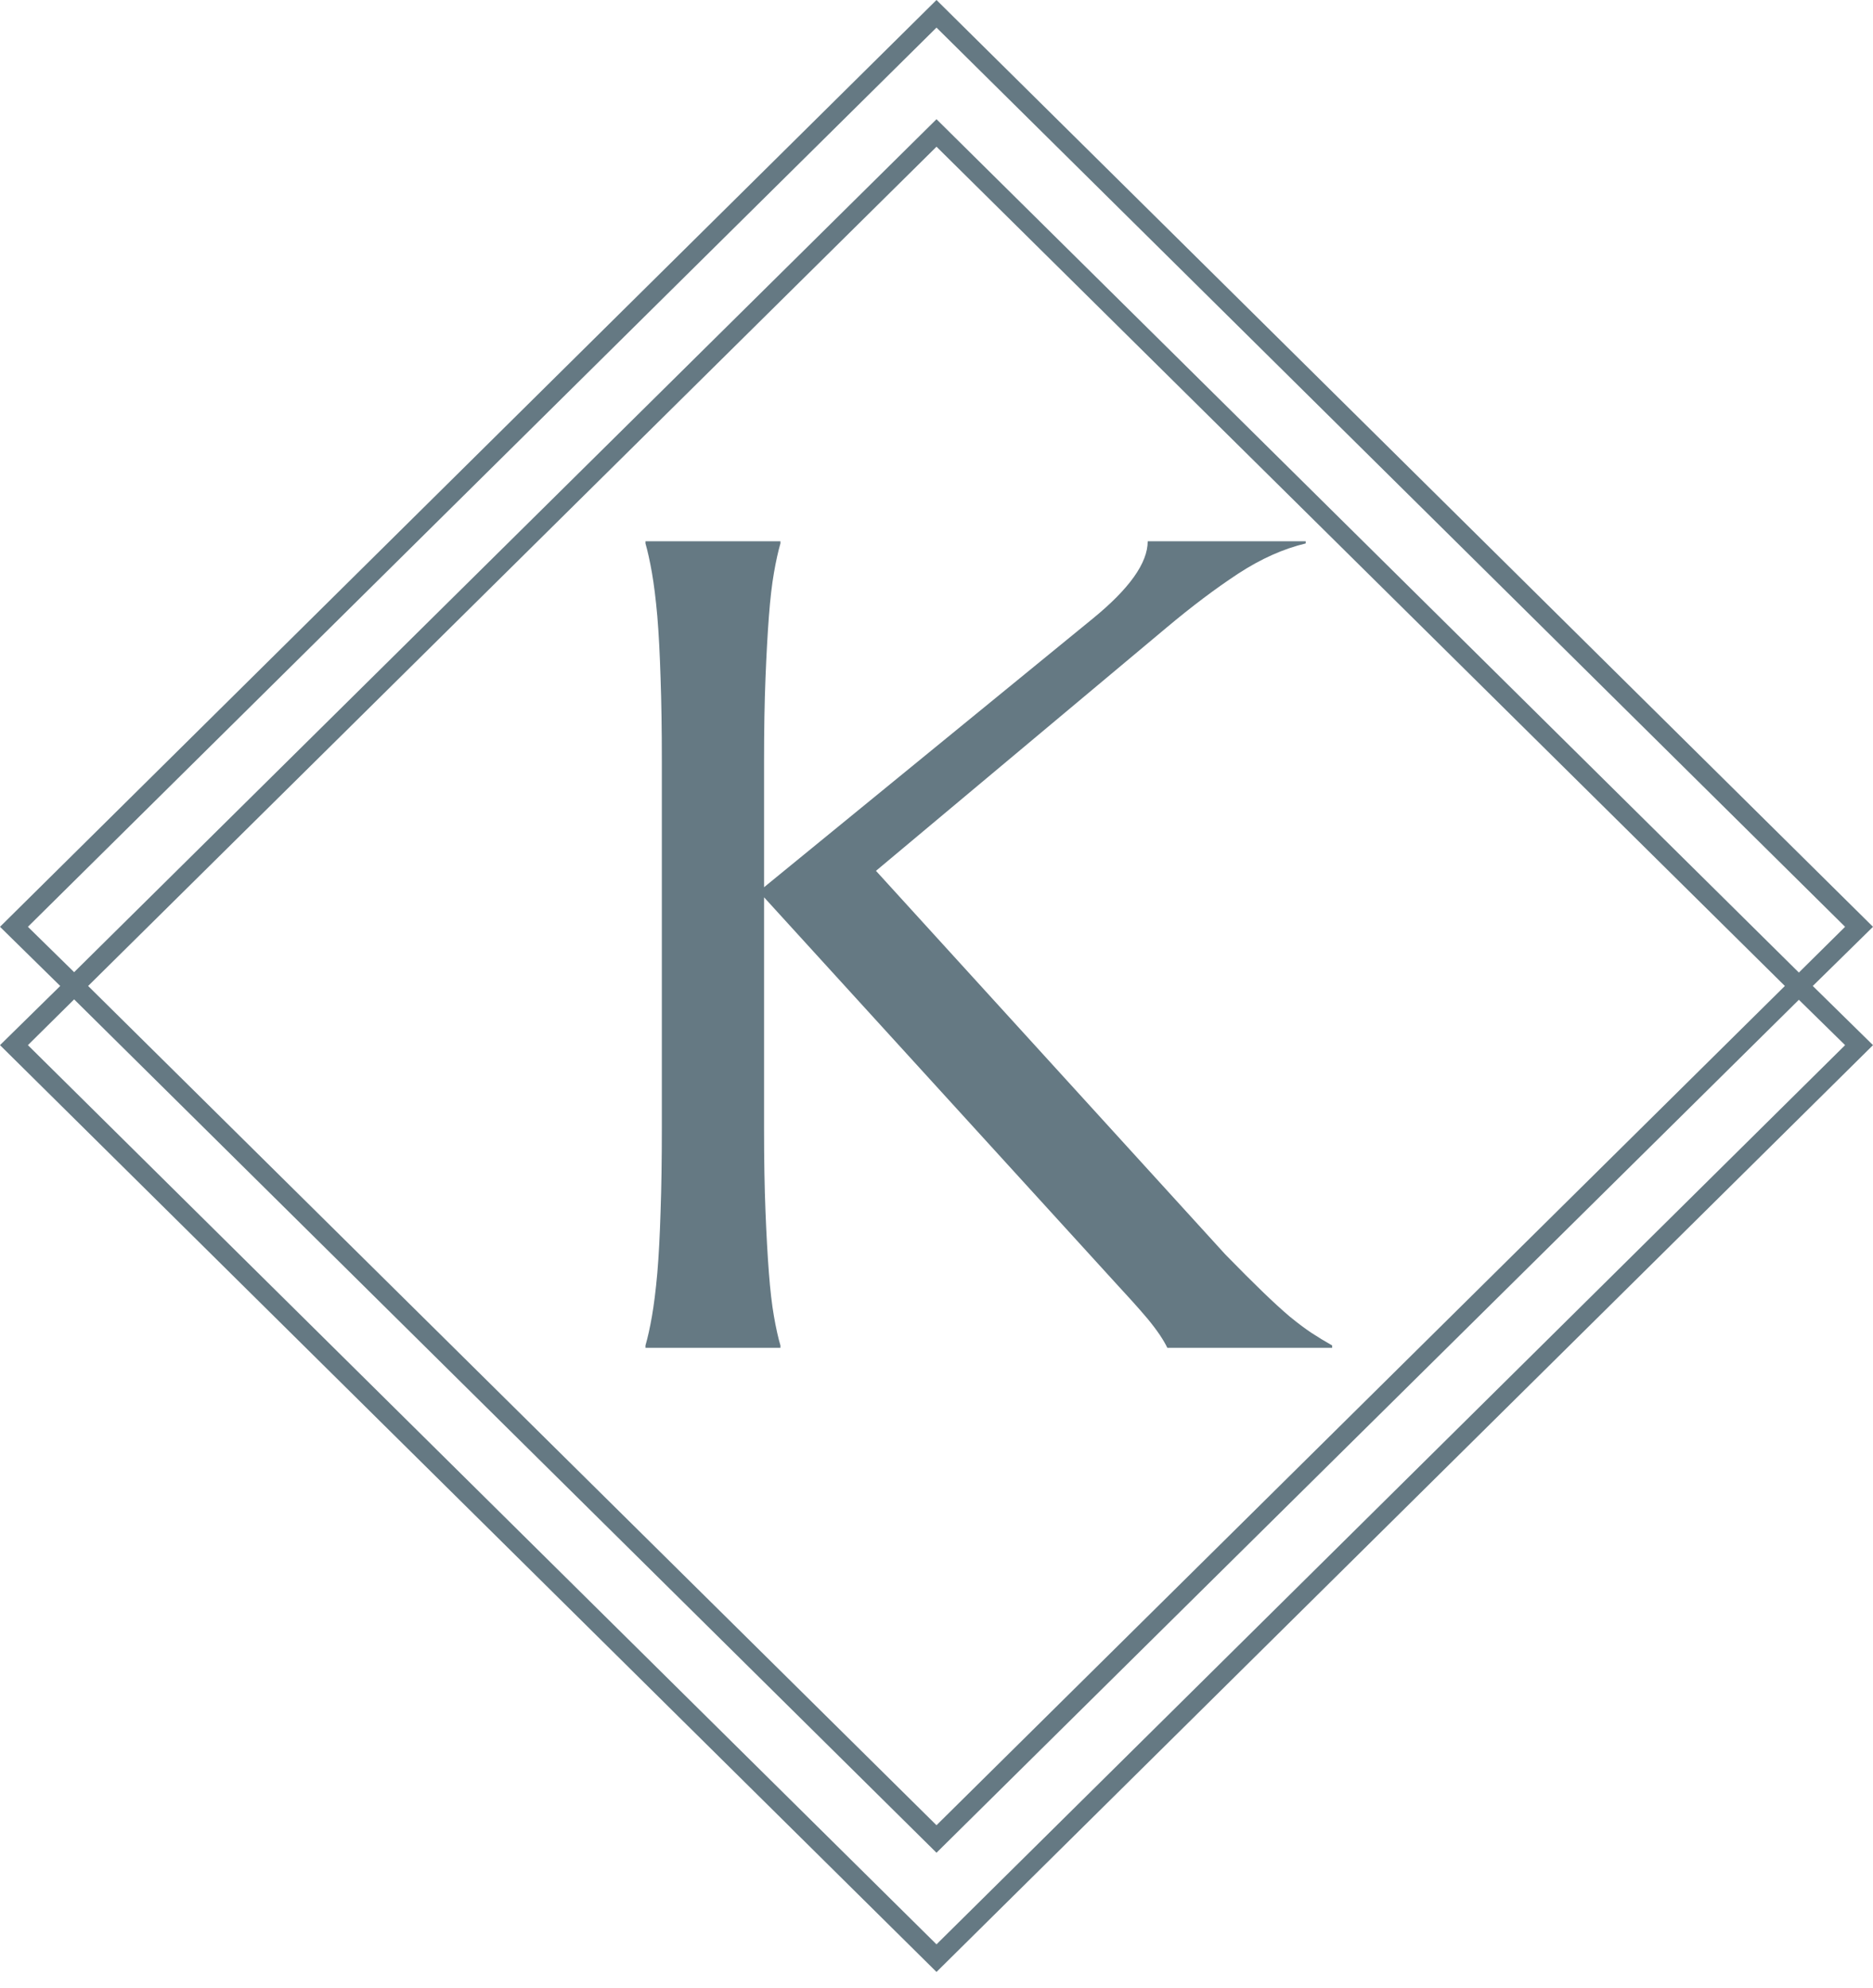 <svg width="98" height="104" viewBox="0 0 98 104" fill="none" xmlns="http://www.w3.org/2000/svg">
<path d="M98 48.484L49 0L0 48.484L3.151 51.579L0 54.674L49 103.158L98 54.674L94.849 51.579L98 48.484ZM1.46 48.484L49 1.444L96.54 48.484L94.121 50.877L49 6.236L3.879 50.857L1.46 48.484ZM93.389 51.579L49 95.483L4.611 51.579L49 7.675L93.389 51.579ZM96.54 54.674L49 101.714L1.46 54.674L3.879 52.28L49 96.922L94.121 52.301L96.54 54.674Z" fill="#657983"/>
<path d="M33.772 70.508V70.385C33.891 69.977 34.004 69.469 34.111 68.86C34.217 68.251 34.312 67.495 34.393 66.591C34.468 65.693 34.525 64.62 34.563 63.371C34.607 62.128 34.629 60.672 34.629 59.002V39.85C34.629 38.181 34.607 36.724 34.563 35.481C34.525 34.232 34.468 33.153 34.393 32.242C34.312 31.332 34.217 30.573 34.111 29.964C34.004 29.355 33.891 28.843 33.772 28.429V28.316H40.834V28.429C40.714 28.843 40.601 29.355 40.495 29.964C40.388 30.573 40.3 31.332 40.231 32.242C40.162 33.153 40.102 34.232 40.052 35.481C40.002 36.724 39.977 38.181 39.977 39.85V46.413L57.16 32.374C59.087 30.805 60.051 29.452 60.051 28.316H68.318V28.429C67.157 28.705 65.983 29.229 64.796 30.002C63.61 30.78 62.352 31.728 61.021 32.845L45.833 45.556L64.109 65.621C64.875 66.406 65.528 67.058 66.068 67.579C66.607 68.1 67.081 68.534 67.489 68.879C67.904 69.218 68.28 69.5 68.619 69.726C68.965 69.952 69.325 70.172 69.702 70.385V70.508H61.077C60.996 70.332 60.864 70.106 60.682 69.83C60.493 69.554 60.277 69.268 60.032 68.973C59.787 68.684 59.524 68.383 59.241 68.069C58.953 67.755 58.682 67.46 58.431 67.184L39.977 46.94V59.002C39.977 60.672 40.002 62.128 40.052 63.371C40.102 64.62 40.162 65.693 40.231 66.591C40.3 67.495 40.388 68.251 40.495 68.86C40.601 69.469 40.714 69.977 40.834 70.385V70.508H33.772Z" fill="#657983"/>
</svg>
